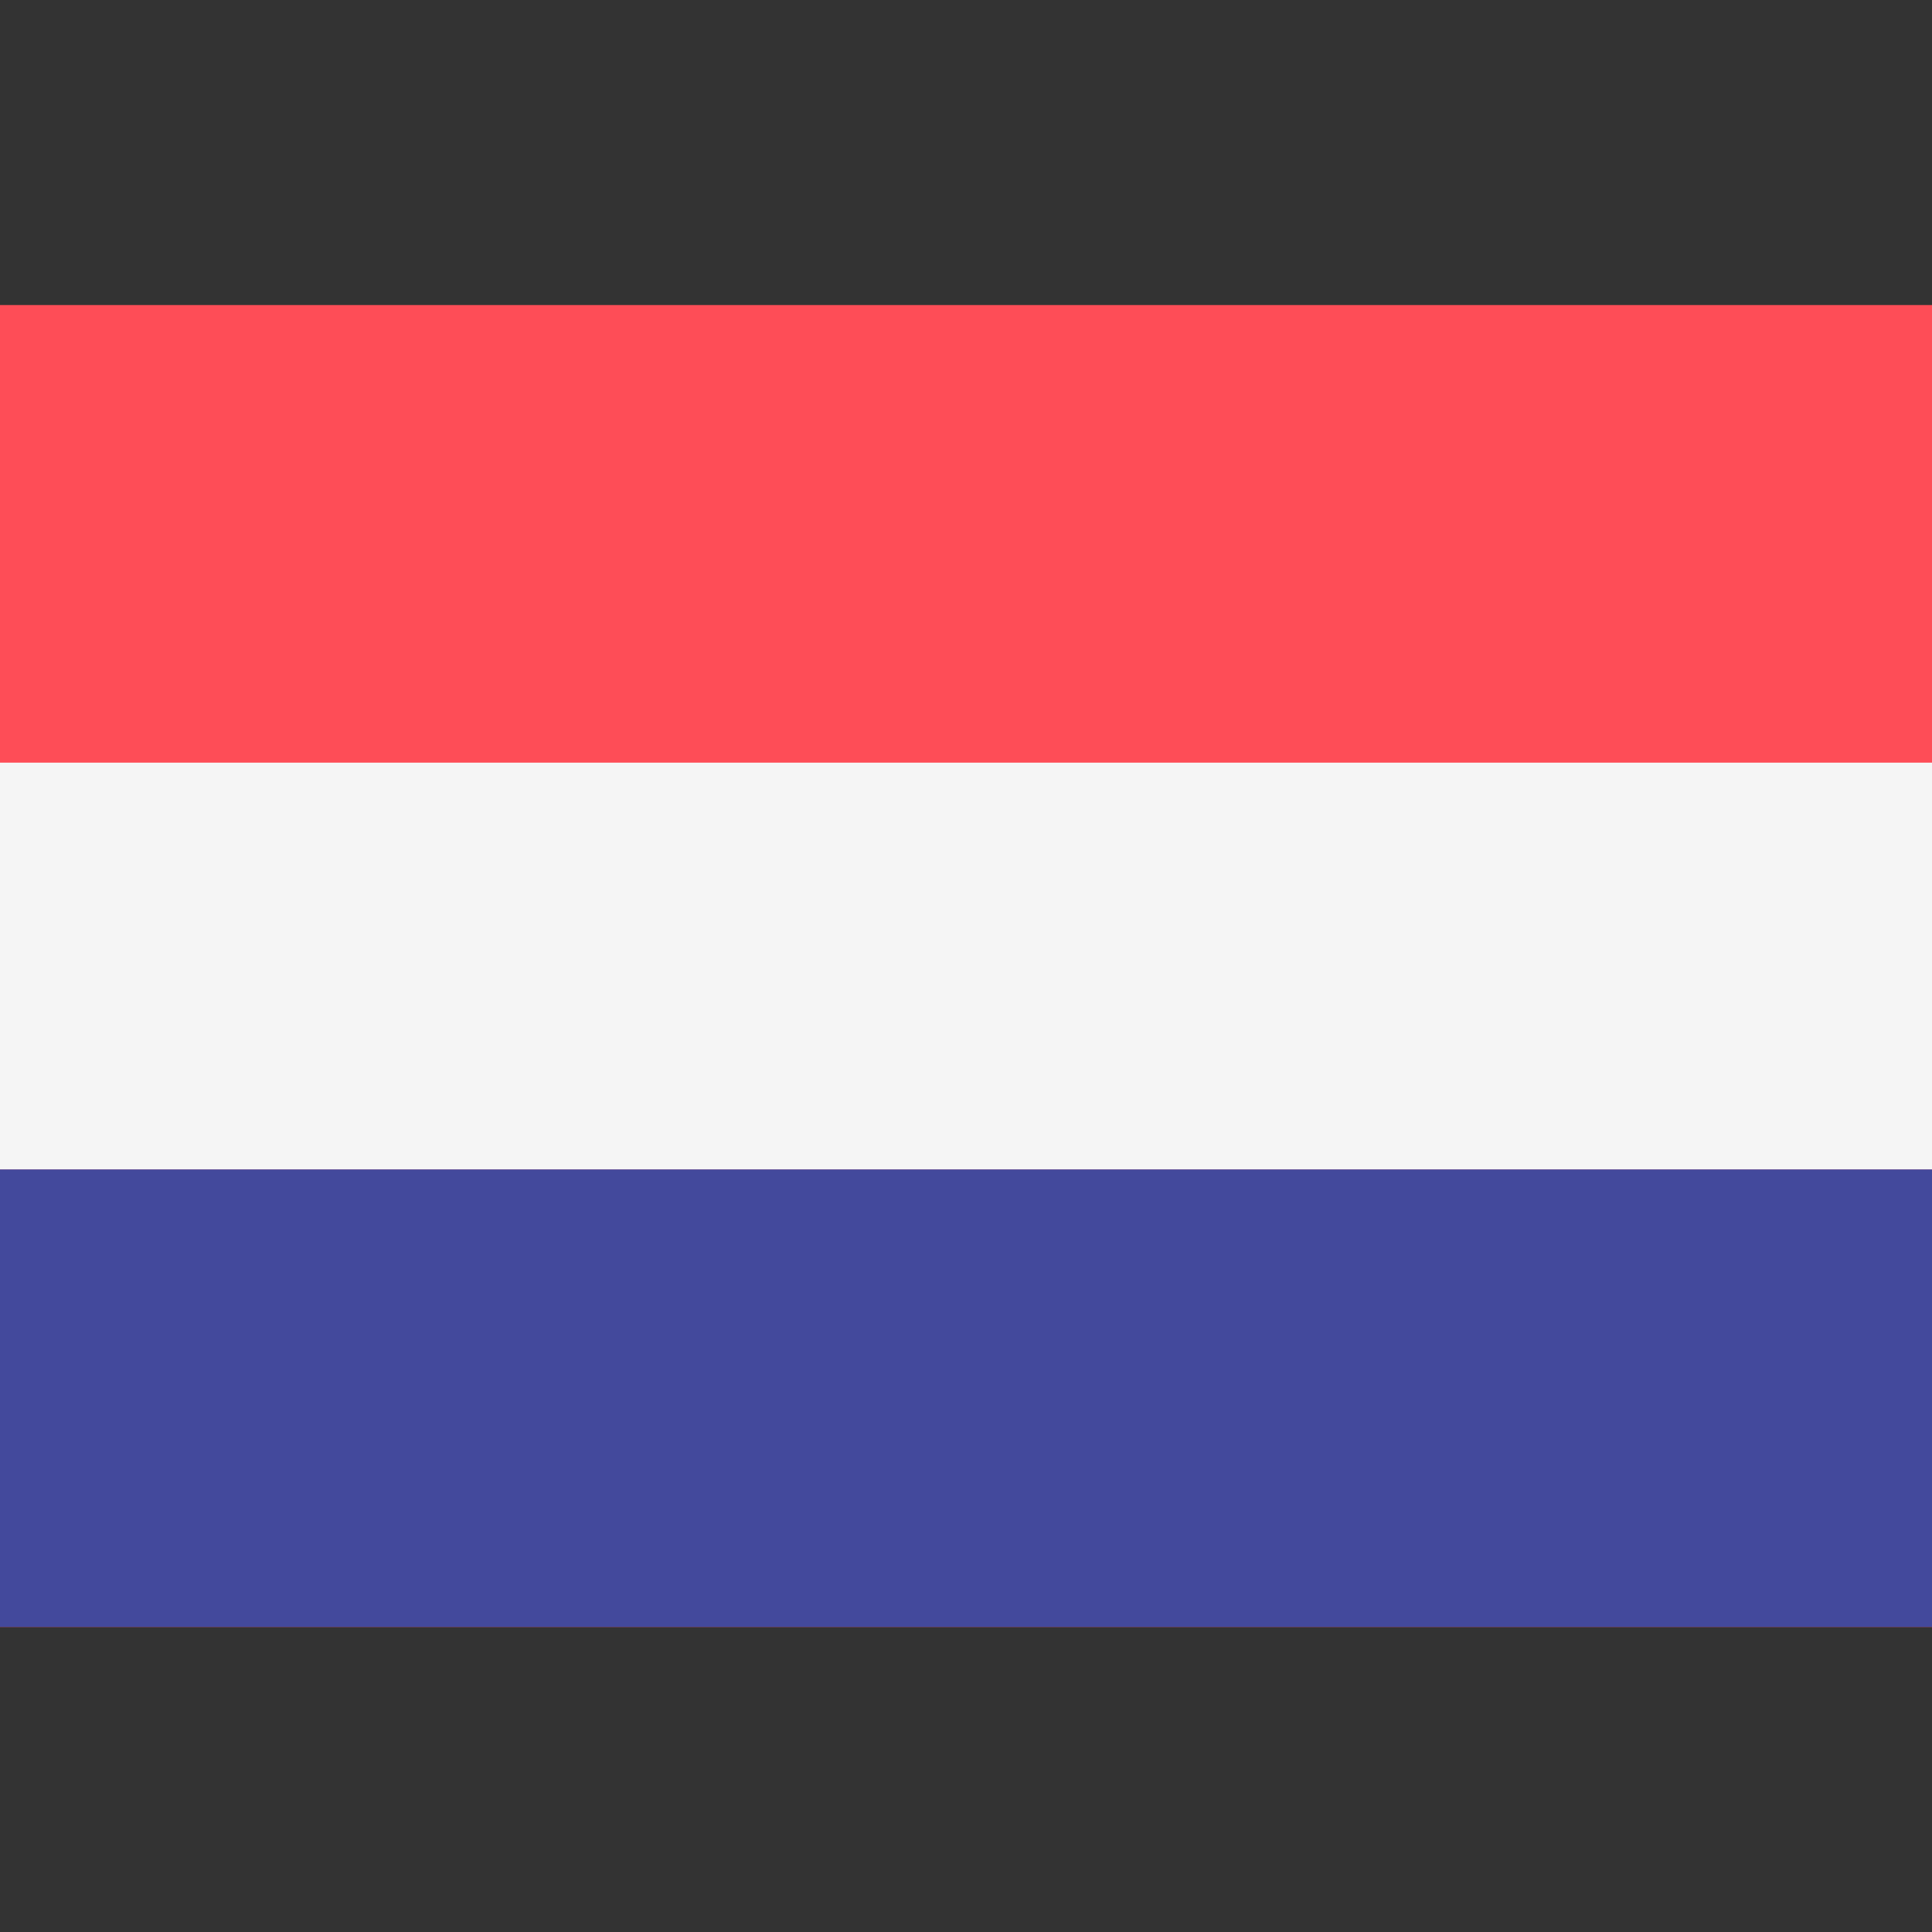 <?xml version="1.0" encoding="UTF-8"?>
<svg version="1.1" xmlns="http://www.w3.org/2000/svg" width="38" height="38">
<rect width="100%" height="100%" fill="#333333" stroke="none"/>
<path d="M0 0 C12.54 0 25.08 0 38 0 C38 8.58 38 17.16 38 26 C25.46 26 12.92 26 0 26 C0 17.42 0 8.84 0 0 Z " fill="#FE4D57" transform="translate(0,6)"/>
<path d="M0 0 C12.54 0 25.08 0 38 0 C38 2.97 38 5.94 38 9 C25.46 9 12.92 9 0 9 C0 6.03 0 3.06 0 0 Z " fill="#43499C" transform="translate(0,23)"/>
<path d="M0 0 C12.54 0 25.08 0 38 0 C38 2.64 38 5.28 38 8 C25.46 8 12.92 8 0 8 C0 5.36 0 2.72 0 0 Z " fill="#F5F5F5" transform="translate(0,15)"/>
</svg>
